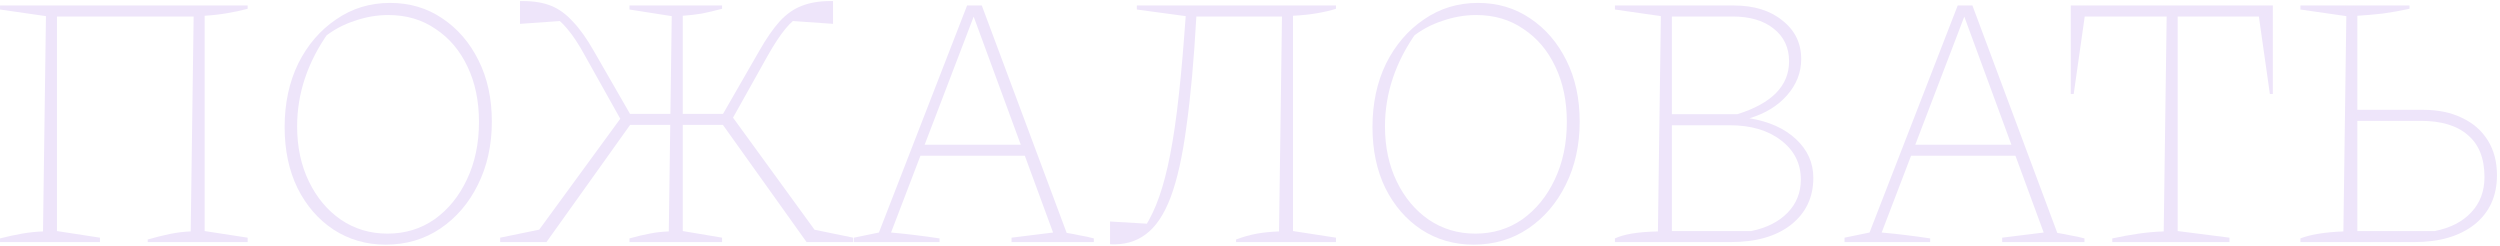 <?xml version="1.0" encoding="UTF-8"?> <svg xmlns="http://www.w3.org/2000/svg" width="568" height="56" viewBox="0 0 568 56" fill="none"><path d="M12.944 3.749V52.496L22.71 53.999V55H0.006V54.166C1.731 53.72 3.4 53.359 5.014 53.08C6.628 52.802 8.214 52.635 9.772 52.58L10.44 3.665L0.006 2.163V1.245H56.265V1.996C54.819 2.386 53.26 2.719 51.591 2.998C49.977 3.276 48.28 3.471 46.499 3.582V52.496L56.265 53.999V55H33.561V54.416C35.286 53.915 36.956 53.498 38.569 53.164C40.183 52.83 41.769 52.635 43.327 52.58L43.995 3.749H12.944Z" fill="#EEE5FA"></path><path d="M87.623 55.584C83.227 55.584 79.276 54.444 75.77 52.162C72.32 49.881 69.593 46.737 67.59 42.73C65.642 38.723 64.669 34.105 64.669 28.874C64.669 23.476 65.698 18.663 67.757 14.433C69.872 10.204 72.737 6.865 76.355 4.417C79.972 1.913 84.062 0.661 88.625 0.661C93.077 0.661 97.028 1.829 100.478 4.166C103.983 6.503 106.738 9.703 108.741 13.765C110.745 17.772 111.746 22.391 111.746 27.622C111.746 32.964 110.689 37.749 108.574 41.979C106.515 46.152 103.677 49.463 100.06 51.912C96.443 54.36 92.297 55.584 87.623 55.584ZM88.04 53.08C92.047 53.08 95.609 51.995 98.725 49.825C101.841 47.599 104.29 44.594 106.07 40.81C107.907 36.97 108.825 32.602 108.825 27.705C108.825 22.975 107.962 18.802 106.237 15.184C104.512 11.512 102.091 8.646 98.975 6.587C95.915 4.472 92.325 3.415 88.207 3.415C85.648 3.415 83.088 3.86 80.528 4.751C77.968 5.585 75.659 6.837 73.6 8.507L74.685 7.338C69.899 14.072 67.507 21.194 67.507 28.707C67.507 33.381 68.397 37.555 70.178 41.227C71.958 44.9 74.379 47.794 77.44 49.908C80.556 52.023 84.09 53.08 88.04 53.08Z" fill="#EEE5FA"></path><path d="M143.02 55V54.166C144.801 53.665 146.331 53.303 147.611 53.08C148.946 52.802 150.393 52.635 151.951 52.58L152.619 3.665L143.02 2.163V1.245H164.055V1.996C162.385 2.441 160.855 2.803 159.464 3.081C158.128 3.304 156.681 3.471 155.123 3.582V52.496L164.055 53.999V55H143.02ZM154.288 28.373V25.869H165.891V28.373H154.288ZM183.253 55L163.47 27.288L165.974 25.952L186.008 53.498L184.088 51.995L193.854 53.999V55H183.253ZM165.807 28.039L163.554 27.121L172.485 11.595C174.099 8.757 175.657 6.503 177.16 4.834C178.718 3.165 180.387 1.996 182.168 1.328C184.004 0.605 186.147 0.243 188.595 0.243C188.706 0.243 188.818 0.243 188.929 0.243C189.04 0.243 189.152 0.243 189.263 0.243V5.418L178.579 4.667L182.418 3.165C181.027 3.888 179.692 5.029 178.412 6.587C177.187 8.089 175.852 10.121 174.405 12.68L165.807 28.039ZM153.12 28.373H141.517V25.869H153.12V28.373ZM124.155 55H113.638V53.999L123.404 51.995L121.484 53.581L141.434 26.286L143.938 27.288L124.155 55ZM141.517 28.039L132.92 12.68C131.529 10.121 130.193 8.089 128.913 6.587C127.633 5.029 126.298 3.888 124.907 3.165L128.83 4.667L118.146 5.418V0.243C118.257 0.243 118.368 0.243 118.479 0.243C118.591 0.243 118.702 0.243 118.813 0.243C121.317 0.243 123.46 0.605 125.241 1.328C127.021 2.052 128.663 3.248 130.165 4.918C131.723 6.531 133.309 8.757 134.923 11.595L143.855 27.121L141.517 28.039Z" fill="#EEE5FA"></path><path d="M242.345 52.913C243.403 53.08 244.432 53.275 245.434 53.498C246.491 53.665 247.52 53.887 248.522 54.166V55H229.825V53.999L239.257 52.83L220.81 2.664H221.644L202.446 52.83C204.338 52.997 206.174 53.192 207.955 53.414C209.792 53.637 211.628 53.887 213.464 54.166V55H194.016V53.999L199.692 52.83L219.725 1.245H223.063L242.345 52.913ZM208.289 35.385V32.88H233.664V35.385H208.289Z" fill="#EEE5FA"></path><path d="M252.199 55.501V50.326L262.049 50.91L259.294 52.83C260.519 51.105 261.632 49.046 262.633 46.653C263.635 44.205 264.525 41.255 265.304 37.805C266.083 34.355 266.779 30.209 267.391 25.368C268.003 20.471 268.56 14.711 269.061 8.089L269.394 3.665L258.293 2.163V1.245H303.534V1.996C302.31 2.386 300.891 2.719 299.277 2.998C297.719 3.276 295.883 3.471 293.768 3.582V52.496L303.534 53.999V55H280.83V54.416C282.444 53.804 284.03 53.359 285.588 53.08C287.202 52.802 288.871 52.635 290.596 52.58L291.264 3.749H271.815C271.259 13.654 270.507 21.974 269.561 28.707C268.671 35.44 267.475 40.81 265.972 44.817C264.47 48.768 262.578 51.578 260.296 53.247C258.07 54.917 255.371 55.668 252.199 55.501Z" fill="#EEE5FA"></path><path d="M334.782 55.584C330.386 55.584 326.435 54.444 322.929 52.162C319.479 49.881 316.753 46.737 314.749 42.73C312.802 38.723 311.828 34.105 311.828 28.874C311.828 23.476 312.857 18.663 314.916 14.433C317.031 10.204 319.897 6.865 323.514 4.417C327.131 1.913 331.221 0.661 335.784 0.661C340.236 0.661 344.187 1.829 347.637 4.166C351.143 6.503 353.897 9.703 355.901 13.765C357.904 17.772 358.905 22.391 358.905 27.622C358.905 32.964 357.848 37.749 355.734 41.979C353.675 46.152 350.837 49.463 347.22 51.912C343.602 54.36 339.457 55.584 334.782 55.584ZM335.2 53.08C339.206 53.08 342.768 51.995 345.884 49.825C349 47.599 351.449 44.594 353.229 40.81C355.066 36.97 355.984 32.602 355.984 27.705C355.984 22.975 355.121 18.802 353.396 15.184C351.671 11.512 349.251 8.646 346.134 6.587C343.074 4.472 339.485 3.415 335.367 3.415C332.807 3.415 330.247 3.86 327.687 4.751C325.128 5.585 322.818 6.837 320.759 8.507L321.844 7.338C317.059 14.072 314.666 21.194 314.666 28.707C314.666 33.381 315.556 37.555 317.337 41.227C319.118 44.9 321.538 47.794 324.599 49.908C327.715 52.023 331.249 53.08 335.2 53.08Z" fill="#EEE5FA"></path><path d="M397.464 26.87C401.916 27.594 405.449 29.18 408.065 31.628C410.68 34.077 411.988 36.998 411.988 40.393C411.988 44.845 410.291 48.406 406.896 51.077C403.557 53.693 398.994 55 393.207 55H366.913V54.166C367.859 53.72 369.112 53.359 370.67 53.08C372.283 52.802 374.287 52.635 376.68 52.58L377.347 3.665L366.913 2.163V1.245H393.875C398.493 1.245 402.194 2.386 404.976 4.667C407.814 6.893 409.233 9.815 409.233 13.432C409.233 16.492 408.148 19.247 405.978 21.695C403.863 24.088 401.025 25.813 397.464 26.87ZM379.852 53.581L378.766 52.496H397.881C401.387 51.773 404.142 50.382 406.145 48.322C408.148 46.264 409.15 43.759 409.15 40.81C409.15 37.137 407.647 34.16 404.642 31.879C401.693 29.597 397.798 28.456 392.956 28.456H379.267V25.952H394.709C402.556 23.504 406.479 19.497 406.479 13.932C406.479 10.816 405.31 8.34 402.973 6.503C400.691 4.667 397.575 3.749 393.624 3.749H378.766L379.852 2.664V53.581Z" fill="#EEE5FA"></path><path d="M467.414 52.913C468.471 53.08 469.501 53.275 470.502 53.498C471.56 53.665 472.589 53.887 473.591 54.166V55H454.893V53.999L464.326 52.83L445.878 2.664H446.713L427.515 52.83C429.407 52.997 431.243 53.192 433.024 53.414C434.86 53.637 436.697 53.887 438.533 54.166V55H419.084V53.999L424.76 52.83L444.793 1.245H448.132L467.414 52.913ZM433.358 35.385V32.88H458.733V35.385H433.358Z" fill="#EEE5FA"></path><path d="M516.387 1.245V21.361H515.719L513.215 3.749H494.768V52.496L506.537 53.999V55H479.91V54.166C481.969 53.72 483.972 53.359 485.92 53.08C487.867 52.802 489.759 52.635 491.596 52.58L492.264 3.749H473.65L471.145 21.361H470.478V1.245H516.387Z" fill="#EEE5FA"></path><path d="M522.652 55V54.166C524.934 53.275 528.189 52.746 532.418 52.58L533.086 3.665L522.652 2.163V1.245H547.443V1.996C545.384 2.441 543.353 2.803 541.35 3.081C539.402 3.304 537.482 3.471 535.59 3.582V52.496H553.203C556.764 51.773 559.519 50.354 561.466 48.239C563.47 46.124 564.471 43.453 564.471 40.226C564.471 35.997 563.219 32.825 560.715 30.71C558.267 28.54 554.677 27.455 549.947 27.455H534.255V24.951H550.532C553.926 24.951 556.875 25.563 559.38 26.787C561.884 27.956 563.831 29.653 565.223 31.879C566.614 34.105 567.309 36.748 567.309 39.809C567.309 44.538 565.612 48.267 562.218 50.994C558.823 53.665 554.26 55 548.528 55H522.652Z" fill="#EEE5FA"></path></svg> 